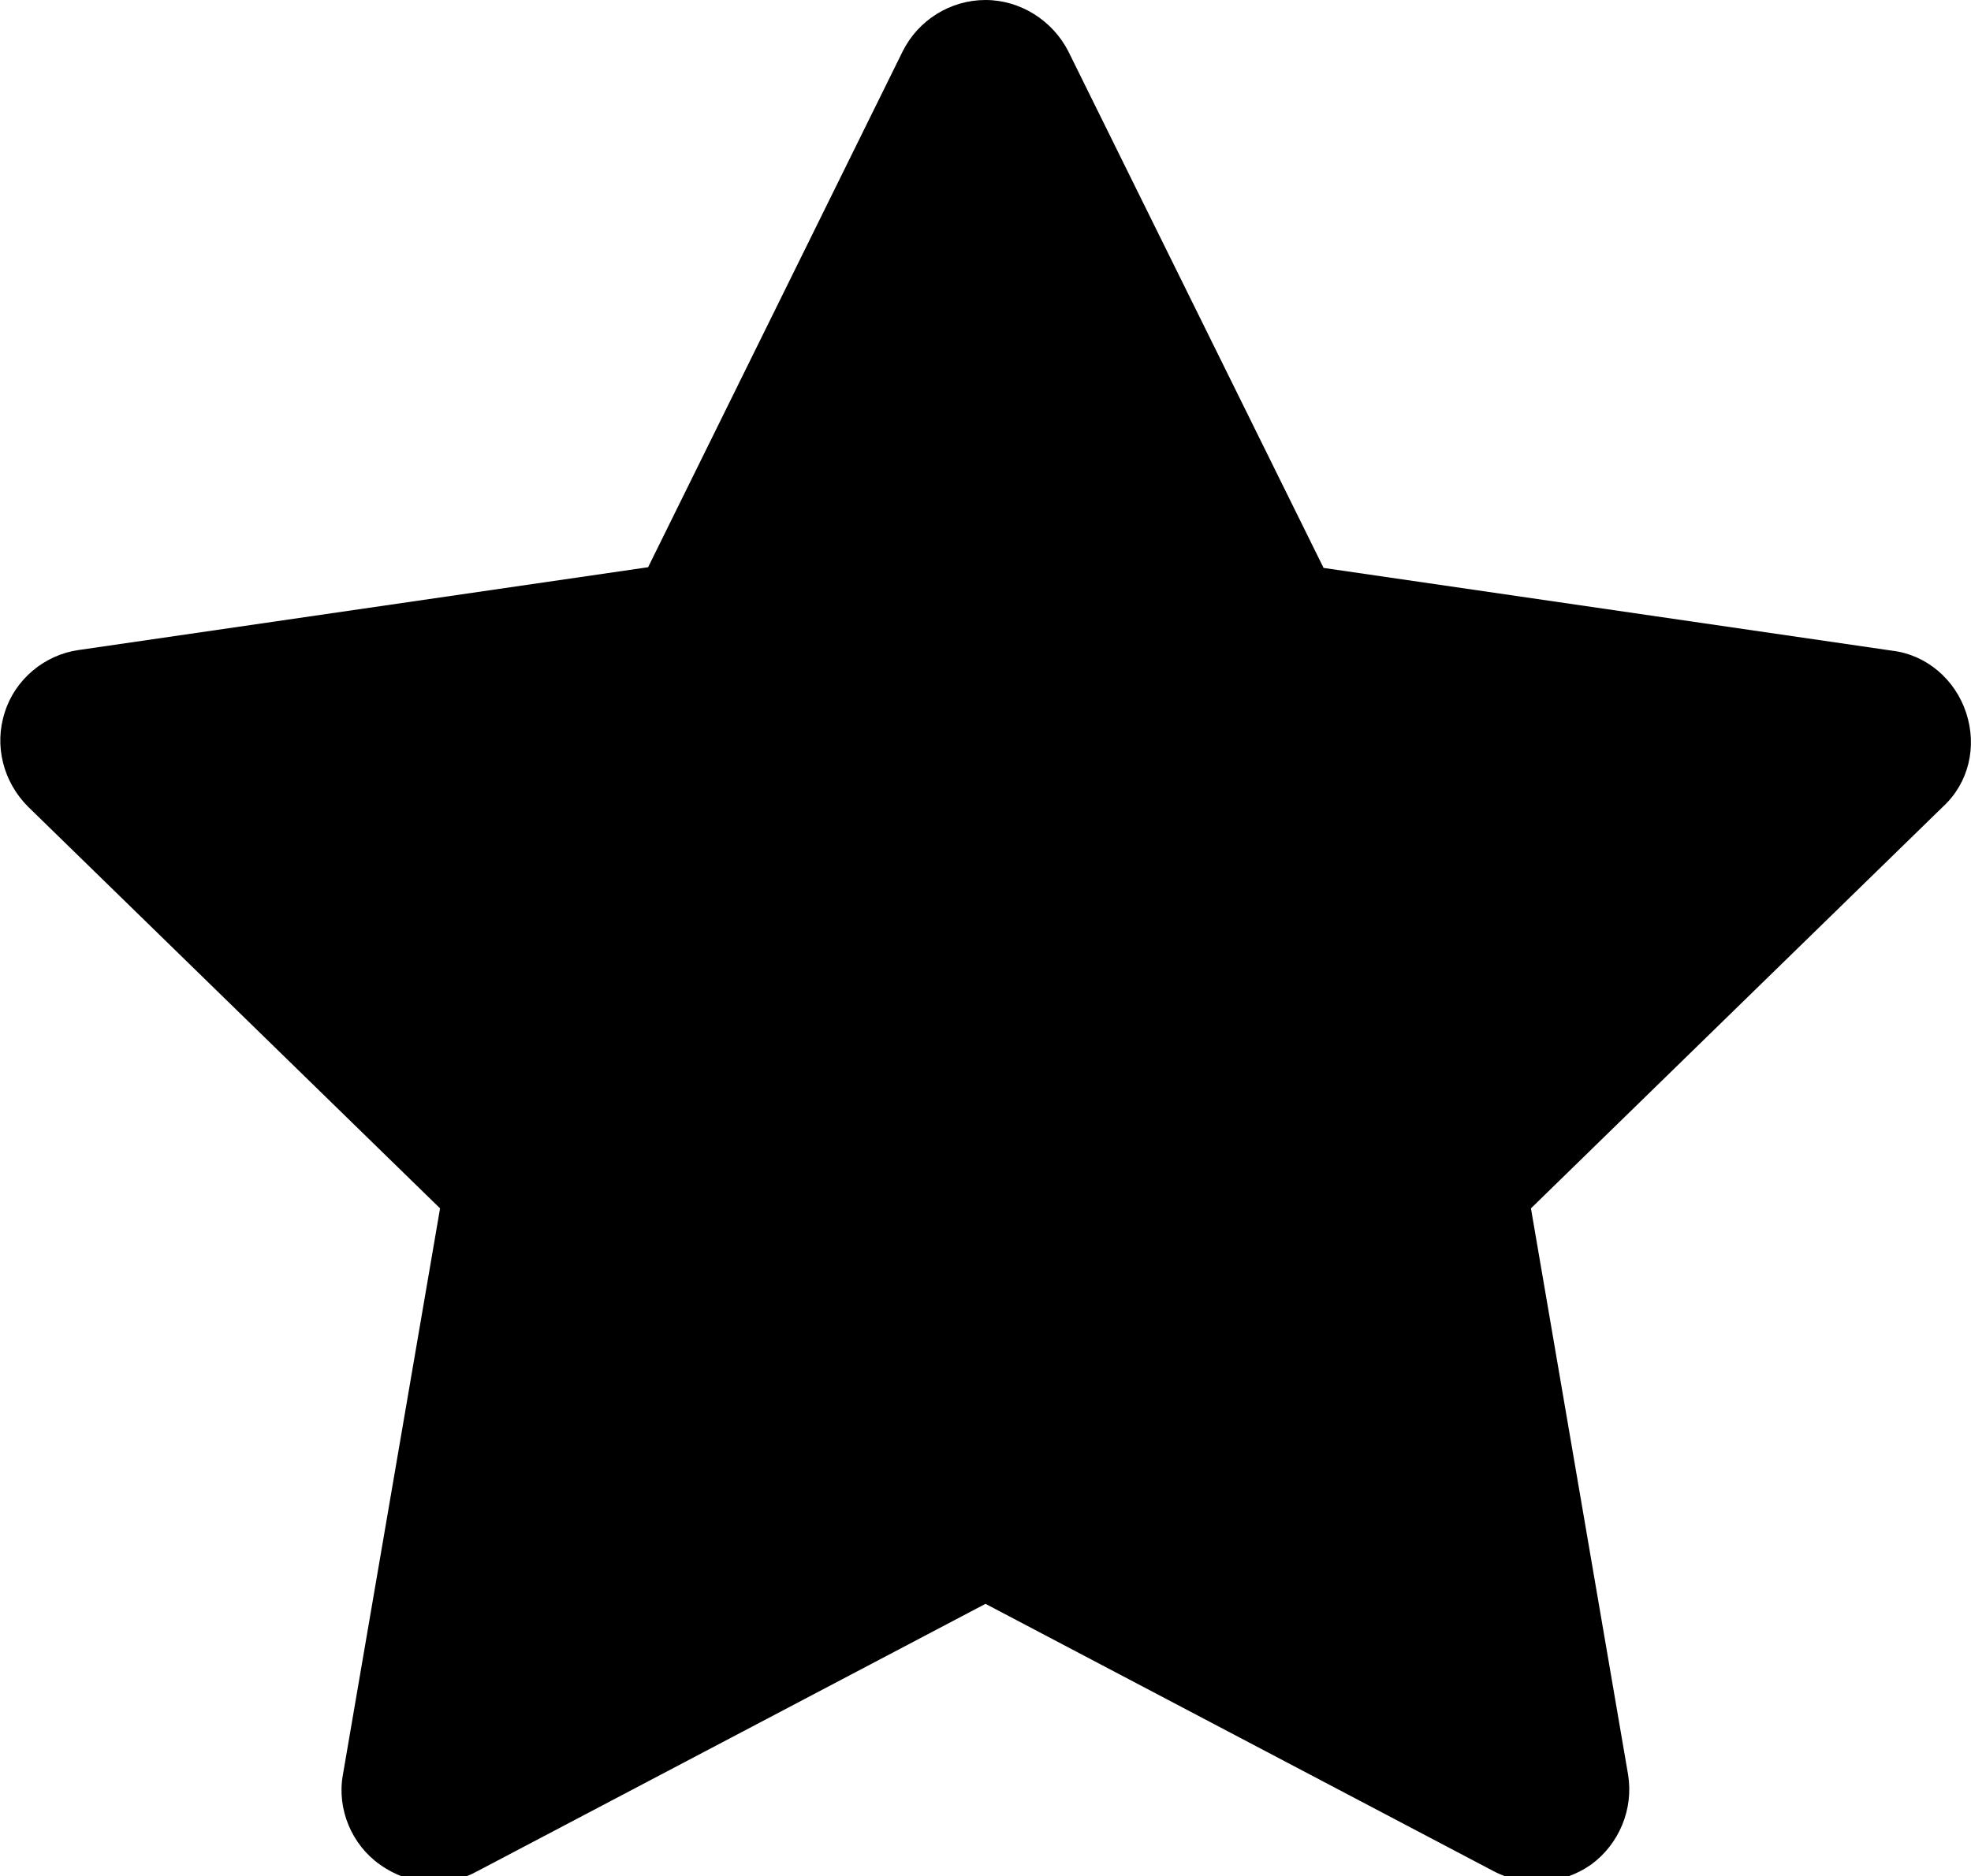 <?xml version="1.0" encoding="utf-8"?>
<!-- Generator: Adobe Illustrator 22.1.0, SVG Export Plug-In . SVG Version: 6.00 Build 0)  -->
<svg version="1.1" id="Layer_1" xmlns="http://www.w3.org/2000/svg" xmlns:xlink="http://www.w3.org/1999/xlink" x="0px" y="0px"
	 viewBox="0 0 288 274.2" style="enable-background:new 0 0 288 274.2;" xml:space="preserve">
<path d="M287.3,104.2c-1.6-4.9-5.8-8.5-10.8-9.1l-83.1-12.1L156.1,7.5C153.8,3,149.1,0,144,0s-9.8,2.9-12.1,7.5L94.7,82.9L11.5,95
	c-5,0.7-9.3,4.3-10.8,9.1c-1.6,4.9-0.2,10.2,3.4,13.8l60.2,58.7l-14.2,82.8c-0.9,5,1.3,10.2,5.4,13.1c2.4,1.7,5.1,2.6,7.9,2.6
	c2.2,0,4.3-0.5,6.3-1.6l74.3-39.1l74.3,39.1c4.6,2.4,10.1,1.9,14.2-1c4.1-3,6.2-8.1,5.4-13.1l-14.2-82.8l60.2-58.7
	C287.7,114.4,288.9,109.1,287.3,104.2z"/>
</svg>

